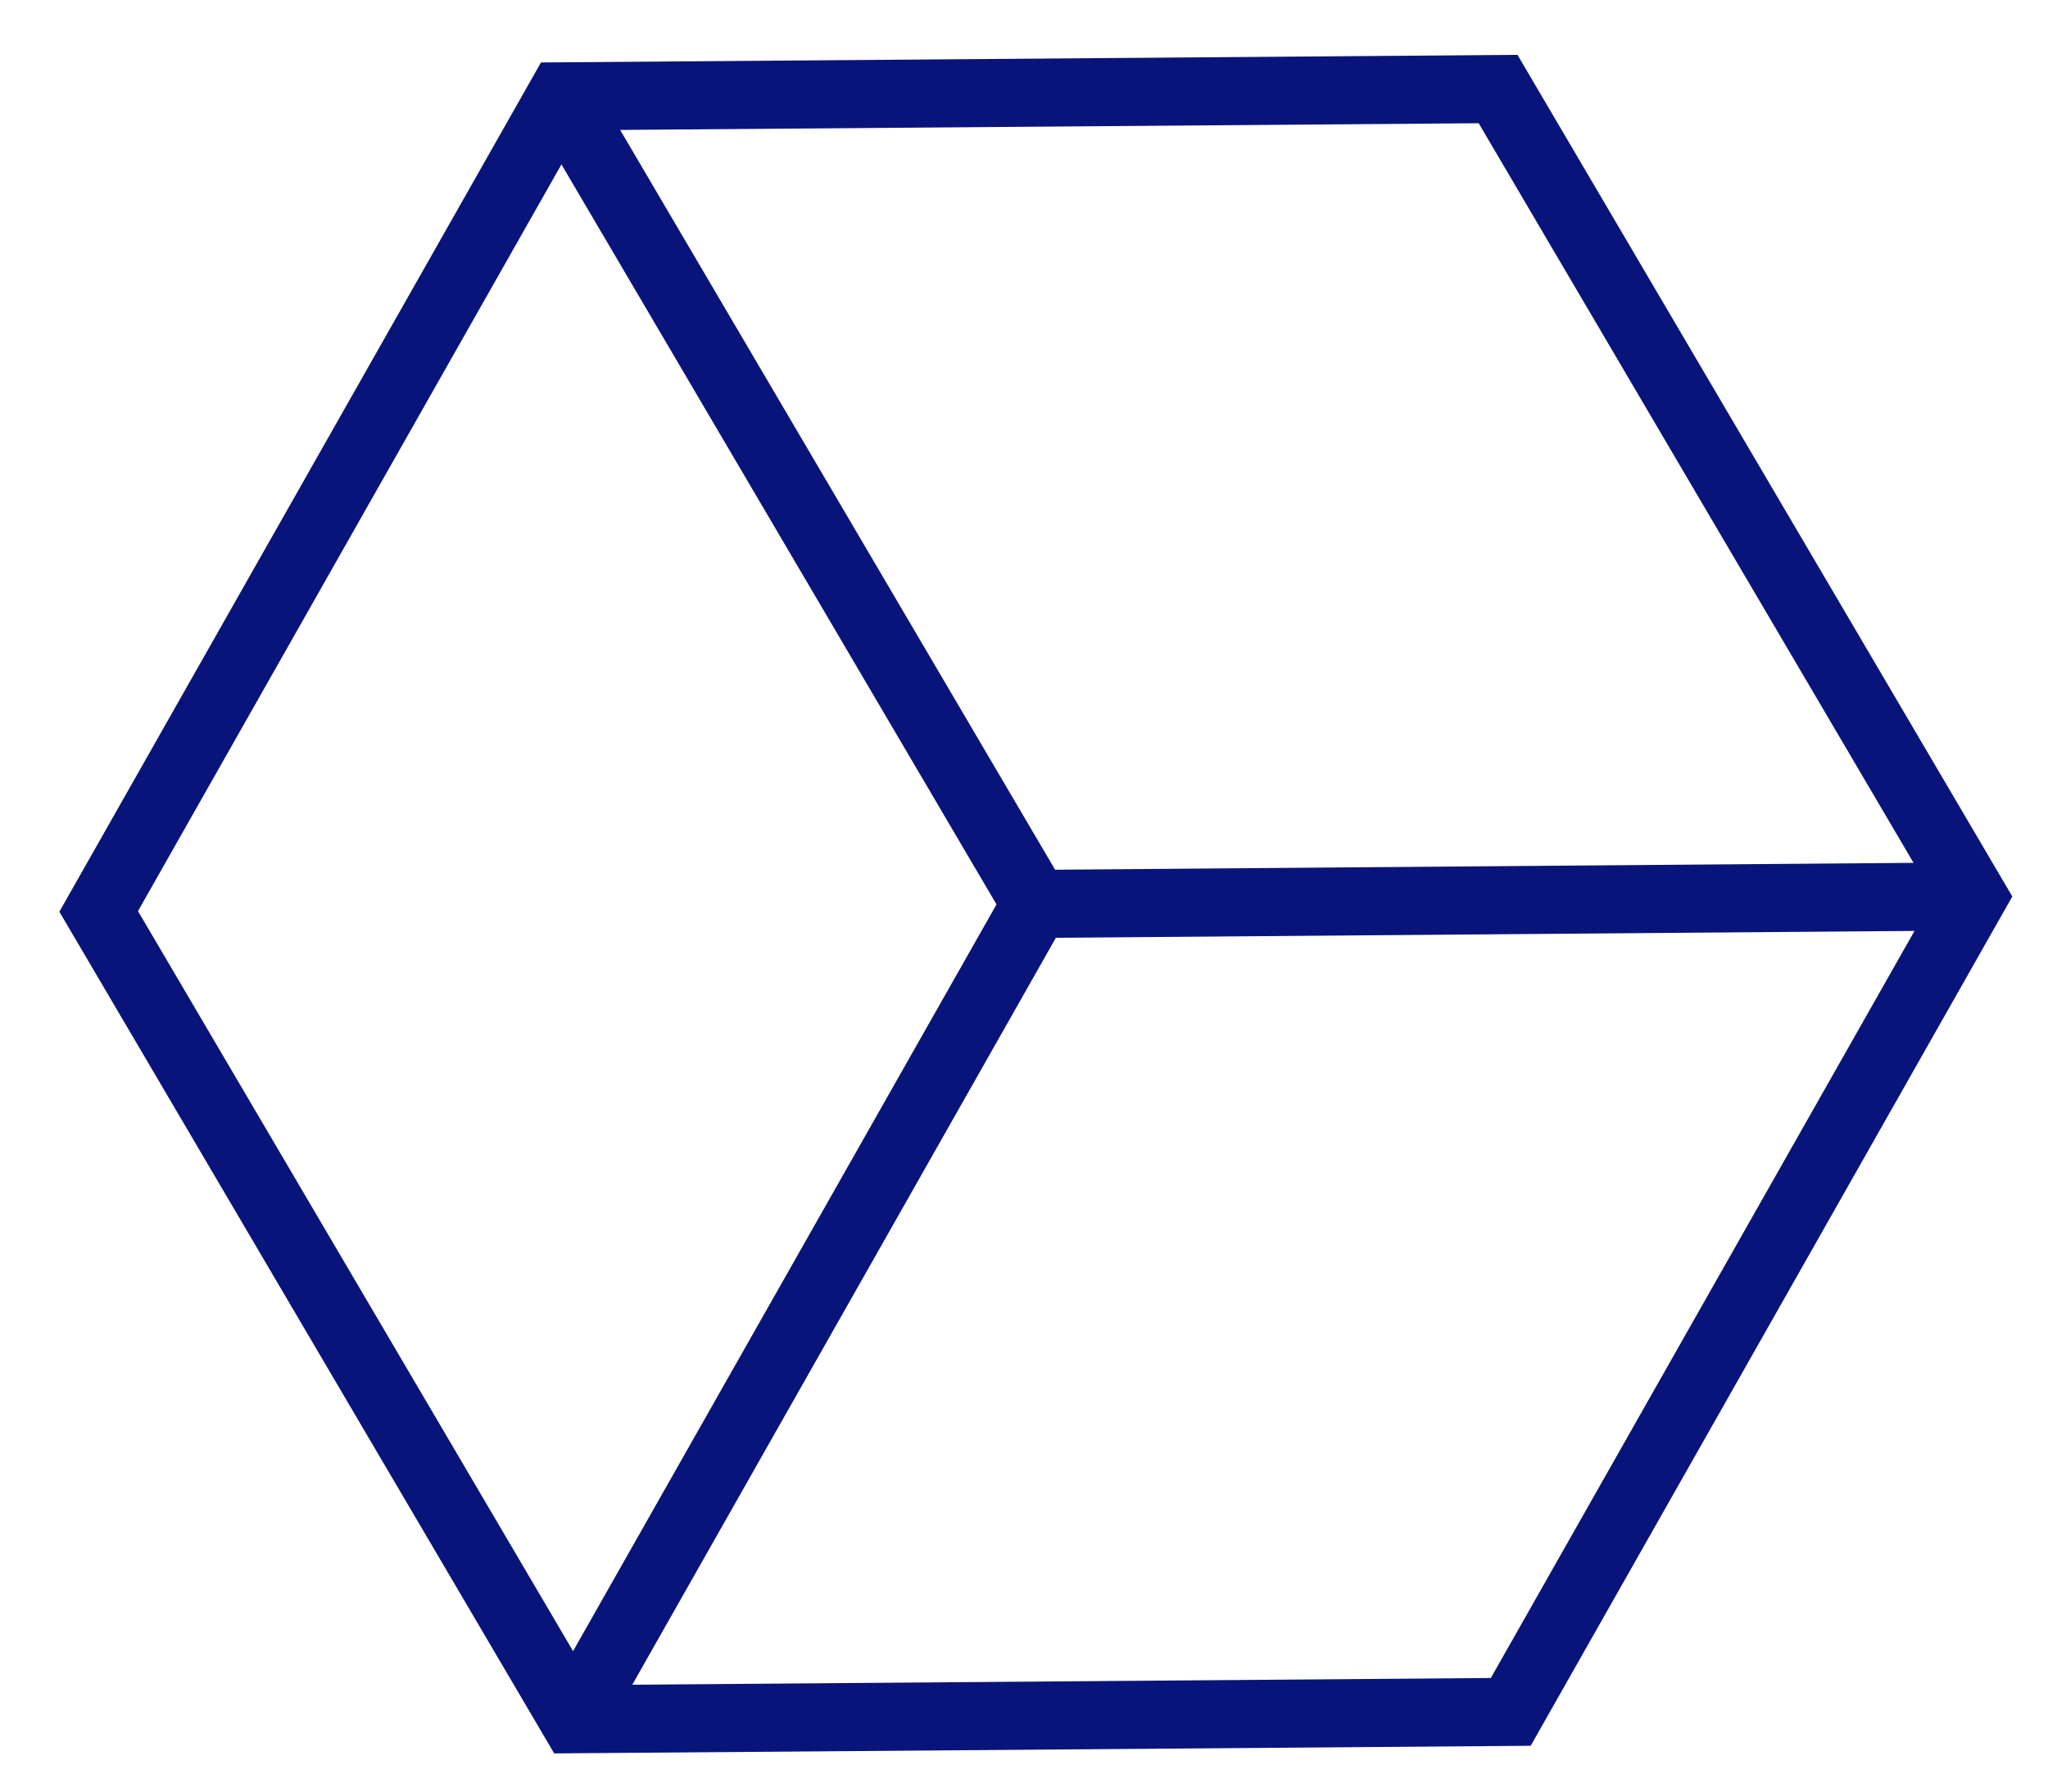 <?xml version="1.0" encoding="UTF-8"?>
<!-- Generator: Adobe Illustrator 15.0.0, SVG Export Plug-In . SVG Version: 6.00 Build 0)  -->
<svg xmlns="http://www.w3.org/2000/svg" xmlns:xlink="http://www.w3.org/1999/xlink" version="1.1" id="Layer_1" x="0px" y="0px" width="120px" height="105px" viewBox="0 0 120 105" xml:space="preserve">
<path fill="#09397B" d="M88.347,4.216L32.282,4.653L4.63,53.425l28.119,47.839l0.291,0.495l56.065-0.437l27.651-48.772L88.639,4.712  L88.347,4.216z M6.934,53.406L33.449,6.639L87.21,6.22l27.244,46.348L87.937,99.336l-53.76,0.42L6.934,53.406z"></path>
<path fill="none" stroke="#09147A" stroke-width="1.995" d="M88.347,4.216L32.282,4.654L4.63,53.425l28.119,47.839l0.291,0.496  l56.065-0.438l27.652-48.772L88.639,4.712L88.347,4.216z M6.934,53.406L33.449,6.639L87.21,6.22l27.244,46.348L87.937,99.336  l-53.76,0.42L6.934,53.406z"></path>
<polygon fill="#09397B" points="32.006,6.151 59.541,52.997 32.741,100.266 34.476,101.25 61.845,52.979 33.726,5.141 "></polygon>
<polygon fill="none" stroke="#09147A" stroke-width="1.995" points="32.006,6.151 59.541,52.997 32.741,100.266 34.476,101.25   61.845,52.979 33.726,5.141 "></polygon>
<rect x="60.692" y="51.776" transform="matrix(-1 0.008 -0.008 -1 176.727 104.822)" fill="#09397B" width="54.914" height="1.995"></rect>
<rect x="60.692" y="51.776" transform="matrix(-1 0.008 -0.008 -1 176.727 104.823)" fill="none" stroke="#09147A" stroke-width="1.995" width="54.914" height="1.995"></rect>
</svg>
